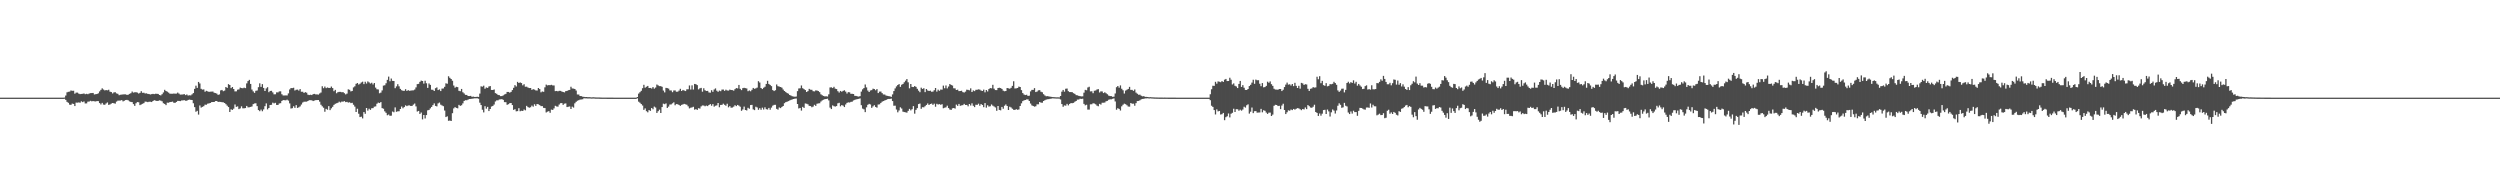 <?xml version="1.0" encoding="UTF-8"?>
<svg xmlns="http://www.w3.org/2000/svg" width="1920" height="150">
  <path d="M0 75.000h1v1.000H0zM1 75.000h1v1.000H1zM2 75.000h1v1.000H2zM3 75.000h1v1.000H3zM4 75.000h1v1.000H4zM5 75.000h1v1.000H5zM6 75.000h1v1.000H6zM7 75.000h1v1.000H7zM8 75.000h1v1.000H8zM9 75.000h1v1.000H9zM10 75.000h1v1.000H10zM11 75.000h1v1.000H11zM12 75.000h1v1.000H12zM13 75.000h1v1.000H13zM14 75.000h1v1.000H14zM15 75.000h1v1.000H15zM16 75.000h1v1.000H16zM17 75.000h1v1.000H17zM18 75.000h1v1.000H18zM19 75.000h1v1.000H19zM20 75.000h1v1.000H20zM21 75.000h1v1.000H21zM22 75.000h1v1.000H22zM23 75.000h1v1.000H23zM24 75.000h1v1.000H24zM25 75.000h1v1.000H25zM26 75.000h1v1.000H26zM27 75.000h1v1.000H27zM28 75.000h1v1.000H28zM29 75.000h1v1.000H29zM30 75.000h1v1.000H30zM31 75.000h1v1.000H31zM32 75.000h1v1.000H32zM33 75.000h1v1.000H33zM34 75.000h1v1.000H34zM35 75.000h1v1.000H35zM36 75.000h1v1.000H36zM37 75.000h1v1.000H37zM38 75.000h1v1.000H38zM39 75.000h1v1.000H39zM40 75.000h1v1.000H40zM41 75.000h1v1.000H41zM42 75.000h1v1.000H42zM43 75.000h1v1.000H43zM44 75.000h1v1.000H44zM45 75.000h1v1.000H45zM46 75.000h1v1.000H46zM47 75.000h1v1.000H47zM48 75.000h1v1.000H48zM49 74.897h1v1.000H49zM50 73.344h1v3.366H50zM51 70.912h1v7.328H51zM52 70.515h1v8.417H52zM53 70.330h1v10.039H53zM54 69.464h1v11.064H54zM55 69.717h1v9.864H55zM56 69.708h1v10.108H56zM57 71.945h1v9.494H57zM58 71.123h1v7.680H58zM59 71.107h1v7.766H59zM60 71.870h1v6.789H60zM61 72.274h1v6.645H61zM62 72.122h1v5.682H62zM63 72.051h1v6.390H63zM64 71.793h1v6.155H64zM65 72.325h1v7.119H65zM66 72.045h1v7.345H66zM67 72.326h1v5.748H67zM68 71.828h1v6.161H68zM69 71.535h1v5.883H69zM70 71.467h1v6.361H70zM71 71.382h1v6.252H71zM72 72.542h1v5.256H72zM73 72.361h1v5.559H73zM74 72.187h1v5.426H74zM75 71.687h1v5.990H75zM76 70.205h1v8.961H76zM77 69.024h1v11.182H77zM78 67.818h1v11.204H78zM79 68.755h1v11.556H79zM80 69.421h1v11.045H80zM81 69.148h1v10.327H81zM82 69.360h1v9.320H82zM83 68.939h1v11.577H83zM84 70.420h1v9.830H84zM85 70.697h1v8.847H85zM86 71.756h1v7.336H86zM87 70.968h1v8.347H87zM88 70.792h1v8.802H88zM89 71.707h1v6.322H89zM90 72.034h1v5.302H90zM91 73.126h1v4.149H91zM92 72.747h1v4.463H92zM93 72.637h1v4.194H93zM94 72.514h1v5.376H94zM95 72.444h1v4.912H95zM96 72.447h1v4.393H96zM97 72.886h1v3.800H97zM98 72.713h1v4.324H98zM99 72.091h1v5.806H99zM100 71.553h1v6.726H100zM101 70.316h1v8.121H101zM102 71.098h1v8.895H102zM103 70.874h1v10.426H103zM104 70.806h1v8.526H104zM105 71.097h1v7.268H105zM106 71.830h1v6.733H106zM107 71.318h1v9.441H107zM108 70.045h1v10.179H108zM109 71.288h1v8.406H109zM110 71.211h1v8.008H110zM111 71.764h1v6.264H111zM112 71.657h1v6.484H112zM113 72.078h1v6.341H113zM114 72.232h1v5.909H114zM115 72.525h1v5.584H115zM116 72.300h1v6.107H116zM117 72.091h1v5.494H117zM118 72.308h1v4.634H118zM119 71.995h1v5.265H119zM120 72.026h1v5.546H120zM121 72.125h1v5.329H121zM122 72.946h1v4.135H122zM123 73.263h1v4.038H123zM124 72.336h1v5.475H124zM125 71.001h1v8.287H125zM126 68.955h1v10.885H126zM127 69.872h1v10.888H127zM128 70.422h1v8.406H128zM129 71.126h1v7.753H129zM130 71.942h1v6.444H130zM131 71.992h1v6.293H131zM132 72.001h1v6.012H132zM133 71.837h1v7.059H133zM134 71.933h1v7.082H134zM135 71.897h1v6.372H135zM136 71.115h1v6.345H136zM137 71.874h1v5.629H137zM138 72.665h1v5.000H138zM139 72.604h1v4.536H139zM140 72.539h1v4.546H140zM141 72.265h1v4.613H141zM142 73.075h1v4.284H142zM143 72.542h1v4.797H143zM144 73.396h1v3.337H144zM145 73.186h1v3.295H145zM146 73.243h1v3.471H146zM147 72.435h1v4.358H147zM148 71.476h1v7.819H148zM149 68.226h1v14.059H149zM150 65.770h1v20.017H150zM151 67.475h1v17.610H151zM152 62.901h1v25.135H152zM153 64.082h1v16.910H153zM154 68.212h1v14.425H154zM155 68.818h1v13.248H155zM156 68.671h1v12.876H156zM157 70.446h1v9.925H157zM158 69.712h1v10.700H158zM159 70.157h1v9.469H159zM160 70.567h1v8.851H160zM161 70.424h1v8.658H161zM162 70.363h1v8.085H162zM163 70.289h1v8.042H163zM164 71.219h1v7.103H164zM165 71.487h1v6.142H165zM166 71.885h1v5.705H166zM167 72.846h1v5.434H167zM168 72.497h1v5.695H168zM169 69.413h1v8.889H169zM170 69.092h1v9.392H170zM171 70.024h1v8.556H171zM172 69.585h1v9.496H172zM173 66.839h1v13.162H173zM174 67.493h1v13.660H174zM175 64.632h1v17.575H175zM176 65.283h1v20.718H176zM177 67.696h1v16.271H177zM178 66.837h1v17.588H178zM179 68.349h1v15.091H179zM180 70.218h1v10.031H180zM181 70.158h1v11.933H181zM182 68.850h1v12.841H182zM183 68.660h1v15.164H183zM184 67.302h1v15.936H184zM185 67.629h1v14.009H185zM186 67.798h1v15.413H186zM187 67.351h1v15.850H187zM188 67.706h1v15.312H188zM189 64.070h1v17.303H189zM190 62.259h1v20.227H190zM191 61.354h1v21.016H191zM192 64.484h1v17.638H192zM193 68.747h1v13.022H193zM194 70.216h1v9.756H194zM195 71.305h1v8.143H195zM196 69.723h1v9.583H196zM197 69.459h1v12.052H197zM198 66.968h1v17.566H198zM199 64.012h1v21.377H199zM200 66.704h1v17.463H200zM201 64.631h1v20.833H201zM202 67.510h1v16.521H202zM203 69.883h1v11.684H203zM204 67.885h1v11.509H204zM205 66.955h1v17.055H205zM206 70.795h1v12.148H206zM207 69.837h1v10.799H207zM208 69.736h1v10.742H208zM209 70.969h1v7.887H209zM210 72.456h1v6.945H210zM211 72.414h1v6.522H211zM212 70.909h1v9.691H212zM213 70.958h1v9.631H213zM214 70.215h1v9.267H214zM215 70.135h1v9.127H215zM216 72.380h1v5.112H216zM217 73.322h1v3.547H217zM218 73.293h1v3.676H218zM219 73.258h1v3.801H219zM220 73.329h1v3.212H220zM221 71.753h1v5.507H221zM222 68.692h1v10.714H222zM223 67.618h1v15.726H223zM224 67.663h1v15.430H224zM225 67.387h1v14.237H225zM226 69.464h1v13.392H226zM227 68.910h1v11.851H227zM228 68.793h1v14.100H228zM229 69.581h1v12.874H229zM230 68.378h1v13.315H230zM231 70.457h1v9.809H231zM232 70.449h1v8.288H232zM233 71.386h1v6.733H233zM234 70.763h1v7.316H234zM235 71.186h1v6.917H235zM236 72.721h1v4.853H236zM237 73.027h1v3.937H237zM238 72.756h1v4.181H238zM239 73.002h1v4.067H239zM240 72.295h1v5.310H240zM241 72.069h1v5.116H241zM242 72.503h1v4.398H242zM243 72.496h1v4.374H243zM244 72.654h1v4.134H244zM245 71.784h1v6.317H245zM246 71.061h1v9.390H246zM247 66.269h1v15.397H247zM248 67.741h1v15.016H248zM249 66.458h1v19.333H249zM250 67.697h1v15.933H250zM251 67.181h1v17.075H251zM252 67.536h1v13.988H252zM253 67.553h1v17.015H253zM254 66.432h1v16.775H254zM255 67.652h1v14.361H255zM256 70.036h1v10.479H256zM257 69.034h1v10.694H257zM258 71.623h1v7.681H258zM259 70.814h1v8.123H259zM260 70.576h1v7.513H260zM261 70.561h1v8.139H261zM262 70.843h1v7.194H262zM263 70.753h1v7.333H263zM264 71.599h1v6.082H264zM265 72.500h1v5.961H265zM266 71.897h1v6.334H266zM267 68.609h1v10.198H267zM268 68.970h1v9.555H268zM269 70.197h1v9.031H269zM270 69.848h1v9.094H270zM271 67.105h1v13.331H271zM272 66.301h1v15.553H272zM273 64.337h1v21.666H273zM274 63.727h1v19.784H274zM275 64.942h1v22.409H275zM276 64.299h1v25.592H276zM277 63.328h1v26.262H277zM278 62.739h1v28.204H278zM279 64.622h1v21.469H279zM280 62.767h1v24.633H280zM281 64.128h1v18.807H281zM282 62.507h1v22.439H282zM283 63.296h1v20.220H283zM284 64.175h1v20.194H284zM285 63.527h1v19.637H285zM286 64.889h1v18.155H286zM287 63.729h1v18.209H287zM288 67.295h1v14.443H288zM289 68.551h1v11.136H289zM290 68.687h1v10.100H290zM291 71.641h1v7.522H291zM292 71.116h1v7.286H292zM293 69.404h1v13.618H293zM294 65.755h1v17.739H294zM295 65.509h1v20.012H295zM296 63.937h1v22.704H296zM297 61.355h1v27.193H297zM298 58.847h1v29.094H298zM299 62.411h1v26.510H299zM300 60.324h1v28.531H300zM301 62.086h1v23.571H301zM302 62.192h1v24.037H302zM303 67.738h1v14.725H303zM304 66.351h1v19.507H304zM305 64.656h1v20.860H305zM306 66.308h1v19.134H306zM307 68.225h1v15.472H307zM308 69.268h1v12.572H308zM309 69.754h1v13.398H309zM310 69.737h1v12.495H310zM311 68.492h1v12.388H311zM312 69.851h1v11.660H312zM313 69.218h1v11.767H313zM314 69.747h1v11.202H314zM315 69.589h1v11.843H315zM316 69.426h1v11.893H316zM317 69.352h1v10.981H317zM318 68.752h1v10.777H318zM319 67.111h1v14.579H319zM320 64.612h1v21.051H320zM321 64.414h1v20.759H321zM322 62.888h1v24.623H322zM323 61.924h1v24.523H323zM324 62.191h1v29.516H324zM325 64.220h1v24.116H325zM326 62.022h1v28.972H326zM327 63.950h1v24.431H327zM328 67.466h1v17.256H328zM329 64.097h1v20.355H329zM330 65.185h1v18.079H330zM331 68.875h1v13.261H331zM332 68.980h1v11.764H332zM333 69.908h1v9.504H333zM334 67.758h1v13.589H334zM335 67.110h1v14.600H335zM336 69.147h1v10.272H336zM337 68.652h1v10.091H337zM338 69.957h1v10.434H338zM339 68.041h1v12.969H339zM340 67.925h1v13.624H340zM341 66.646h1v18.251H341zM342 64.024h1v25.859H342zM343 64.294h1v25.065H343zM344 58.562h1v34.234H344zM345 59.735h1v32.819H345zM346 60.692h1v32.252H346zM347 61.987h1v24.963H347zM348 65.704h1v17.541H348zM349 67.325h1v14.965H349zM350 66.675h1v16.226H350zM351 66.942h1v16.244H351zM352 69.723h1v10.832H352zM353 70.019h1v11.308H353zM354 68.283h1v12.536H354zM355 70.856h1v8.579H355zM356 71.806h1v5.728H356zM357 72.855h1v4.095H357zM358 72.920h1v4.104H358zM359 73.714h1v2.777H359zM360 73.800h1v2.254H360zM361 73.639h1v2.346H361zM362 74.318h1v1.489H362zM363 74.190h1v1.510H363zM364 74.463h1v1.042H364zM365 74.466h1v1.045H365zM366 74.315h1v1.140H366zM367 74.441h1v1.403H367zM368 71.879h1v6.994H368zM369 66.296h1v14.382H369zM370 66.572h1v17.722H370zM371 65.798h1v20.501H371zM372 68.145h1v13.401H372zM373 67.155h1v16.291H373zM374 67.553h1v14.506H374zM375 66.396h1v18.910H375zM376 66.099h1v17.613H376zM377 69.079h1v12.763H377zM378 69.143h1v12.193H378zM379 68.698h1v11.558H379zM380 71.503h1v6.446H380zM381 72.040h1v5.029H381zM382 72.884h1v4.153H382zM383 73.125h1v3.263H383zM384 73.852h1v2.426H384zM385 73.759h1v2.392H385zM386 73.256h1v3.428H386zM387 72.566h1v5.848H387zM388 72.089h1v6.403H388zM389 70.619h1v9.864H389zM390 70.599h1v9.416H390zM391 71.167h1v8.081H391zM392 70.550h1v8.549H392zM393 69.163h1v11.515H393zM394 67.449h1v16.926H394zM395 65.372h1v18.496H395zM396 66.382h1v19.109H396zM397 62.889h1v22.478H397zM398 63.729h1v19.343H398zM399 63.293h1v22.172H399zM400 63.777h1v21.276H400zM401 65.513h1v19.730H401zM402 64.660h1v19.486H402zM403 66.631h1v18.127H403zM404 66.585h1v14.721H404zM405 67.245h1v15.044H405zM406 67.651h1v15.097H406zM407 67.571h1v14.828H407zM408 69.004h1v12.079H408zM409 68.432h1v13.470H409zM410 68.839h1v11.222H410zM411 69.436h1v11.877H411zM412 69.549h1v10.303H412zM413 67.573h1v12.557H413zM414 68.383h1v12.358H414zM415 70.889h1v10.616H415zM416 70.261h1v11.228H416zM417 70.511h1v12.328H417zM418 67.050h1v15.923H418zM419 64.962h1v21.414H419zM420 65.605h1v20.153H420zM421 65.323h1v20.044H421zM422 65.446h1v21.163H422zM423 65.111h1v19.053H423zM424 65.598h1v18.819H424zM425 65.632h1v17.627H425zM426 70.012h1v11.219H426zM427 69.857h1v11.903H427zM428 70.132h1v11.811H428zM429 69.759h1v10.546H429zM430 69.774h1v9.503H430zM431 70.279h1v8.865H431zM432 70.680h1v9.857H432zM433 70.951h1v8.689H433zM434 69.970h1v9.456H434zM435 69.833h1v12.372H435zM436 69.298h1v12.663H436zM437 69.089h1v12.694H437zM438 66.593h1v17.094H438zM439 67.941h1v13.963H439zM440 68.038h1v14.584H440zM441 68.373h1v11.000H441zM442 69.542h1v8.641H442zM443 72.532h1v4.825H443zM444 72.581h1v4.383H444zM445 73.729h1v2.754H445zM446 73.832h1v2.562H446zM447 74.217h1v2.019H447zM448 74.393h1v1.094H448zM449 74.561h1v1.000H449zM450 74.508h1v1.058H450zM451 74.674h1v1.000H451zM452 74.600h1v1.000H452zM453 74.687h1v1.000H453zM454 74.779h1v1.000H454zM455 74.674h1v1.000H455zM456 74.747h1v1.000H456zM457 74.820h1v1.000H457zM458 74.844h1v1.000H458zM459 74.845h1v1.000H459zM460 74.877h1v1.000H460zM461 74.923h1v1.000H461zM462 74.935h1v1.000H462zM463 74.946h1v1.000H463zM464 74.955h1v1.000H464zM465 74.955h1v1.000H465zM466 74.969h1v1.000H466zM467 74.972h1v1.000H467zM468 74.977h1v1.000H468zM469 74.982h1v1.000H469zM470 74.983h1v1.000H470zM471 74.985h1v1.000H471zM472 74.987h1v1.000H472zM473 74.987h1v1.000H473zM474 74.989h1v1.000H474zM475 74.993h1v1.000H475zM476 74.995h1v1.000H476zM477 74.995h1v1.000H477zM478 74.994h1v1.000H478zM479 74.994h1v1.000H479zM480 74.997h1v1.000H480zM481 74.997h1v1.000H481zM482 74.998h1v1.000H482zM483 74.998h1v1.000H483zM484 74.998h1v1.000H484zM485 74.999h1v1.000H485zM486 74.998h1v1.000H486zM487 74.999h1v1.000H487zM488 74.999h1v1.000H488zM489 74.496h1v1.011H489zM490 71.894h1v6.165H490zM491 70.796h1v8.095H491zM492 69.711h1v10.225H492zM493 67.728h1v13.331H493zM494 65.139h1v19.228H494zM495 67.346h1v15.928H495zM496 66.611h1v18.778H496zM497 65.983h1v20.287H497zM498 67.602h1v16.935H498zM499 67.535h1v17.606H499zM500 67.977h1v14.951H500zM501 66.875h1v17.029H501zM502 68.083h1v13.805H502zM503 67.249h1v15.321H503zM504 64.945h1v21.765H504zM505 65.596h1v19.801H505zM506 66.138h1v18.104H506zM507 66.135h1v20.633H507zM508 66.660h1v15.563H508zM509 69.521h1v10.094H509zM510 70.972h1v9.048H510zM511 67.494h1v11.908H511zM512 67.684h1v15.222H512zM513 68.053h1v13.837H513zM514 69.432h1v10.841H514zM515 69.478h1v10.676H515zM516 70.830h1v8.504H516zM517 69.489h1v9.089H517zM518 69.434h1v11.424H518zM519 70.446h1v9.495H519zM520 70.419h1v9.648H520zM521 69.599h1v10.991H521zM522 68.184h1v13.112H522zM523 69.901h1v10.629H523zM524 69.046h1v11.108H524zM525 69.545h1v10.234H525zM526 69.932h1v10.189H526zM527 68.583h1v11.858H527zM528 68.570h1v13.115H528zM529 65.648h1v17.614H529zM530 68.754h1v13.972H530zM531 65.549h1v16.928H531zM532 68.753h1v13.276H532zM533 64.440h1v19.771H533zM534 64.672h1v19.156H534zM535 65.370h1v19.079H535zM536 68.635h1v14.441H536zM537 67.849h1v15.536H537zM538 67.492h1v14.213H538zM539 70.387h1v10.588H539zM540 67.793h1v13.230H540zM541 69.322h1v12.274H541zM542 69.892h1v11.201H542zM543 69.807h1v11.723H543zM544 70.990h1v9.675H544zM545 71.170h1v8.736H545zM546 69.272h1v11.920H546zM547 70.520h1v9.462H547zM548 68.705h1v13.201H548zM549 67.914h1v13.313H549zM550 69.615h1v11.322H550zM551 70.492h1v8.616H551zM552 69.605h1v12.761H552zM553 70.036h1v10.551H553zM554 68.828h1v11.731H554zM555 68.747h1v10.890H555zM556 69.790h1v10.711H556zM557 68.870h1v12.358H557zM558 69.492h1v10.181H558zM559 69.605h1v12.804H559zM560 68.825h1v12.673H560zM561 69.096h1v13.654H561zM562 69.207h1v13.390H562zM563 69.641h1v12.288H563zM564 68.436h1v12.379H564zM565 67.628h1v13.861H565zM566 67.897h1v12.686H566zM567 65.227h1v15.911H567zM568 68.203h1v13.785H568zM569 69.204h1v15.884H569zM570 67.685h1v16.389H570zM571 67.420h1v14.430H571zM572 67.677h1v16.787H572zM573 67.947h1v16.894H573zM574 70.043h1v12.725H574zM575 69.486h1v14.031H575zM576 70.086h1v10.621H576zM577 68.966h1v11.555H577zM578 67.550h1v16.474H578zM579 68.205h1v16.355H579zM580 67.861h1v14.094H580zM581 67.296h1v15.243H581zM582 62.375h1v21.953H582zM583 63.372h1v19.711H583zM584 67.608h1v16.702H584zM585 68.404h1v14.274H585zM586 67.401h1v16.735H586zM587 66.603h1v15.823H587zM588 64.443h1v19.433H588zM589 62.059h1v22.087H589zM590 64.441h1v18.427H590zM591 65.230h1v19.042H591zM592 66.160h1v16.467H592zM593 69.194h1v11.933H593zM594 69.920h1v10.642H594zM595 69.257h1v11.254H595zM596 64.855h1v18.742H596zM597 66.199h1v18.033H597zM598 66.497h1v16.017H598zM599 66.804h1v16.237H599zM600 67.323h1v14.778H600zM601 68.745h1v12.650H601zM602 69.869h1v9.404H602zM603 70.712h1v7.729H603zM604 71.479h1v6.678H604zM605 71.946h1v5.719H605zM606 72.963h1v4.202H606zM607 73.442h1v3.268H607zM608 73.917h1v2.404H608zM609 74.136h1v1.889H609zM610 74.291h1v1.462H610zM611 74.145h1v1.523H611zM612 69.974h1v9.906H612zM613 67.931h1v15.362H613zM614 67.810h1v15.061H614zM615 65.648h1v19.285H615zM616 67.728h1v14.328H616zM617 68.461h1v14.414H617zM618 69.185h1v10.255H618zM619 70.650h1v9.023H619zM620 70.004h1v10.143H620zM621 68.246h1v13.042H621zM622 68.880h1v12.585H622zM623 68.991h1v13.366H623zM624 70.019h1v11.851H624zM625 70.169h1v10.309H625zM626 69.432h1v11.853H626zM627 69.516h1v10.147H627zM628 69.959h1v9.456H628zM629 70.783h1v8.509H629zM630 72.448h1v5.516H630zM631 73.173h1v3.941H631zM632 73.658h1v2.923H632zM633 74.053h1v2.073H633zM634 73.922h1v2.104H634zM635 74.163h1v1.618H635zM636 72.441h1v4.672H636zM637 67.160h1v15.489H637zM638 67.055h1v16.732H638zM639 67.612h1v13.319H639zM640 66.658h1v14.929H640zM641 68.101h1v13.747H641zM642 68.395h1v13.043H642zM643 70.020h1v9.350H643zM644 71.054h1v7.903H644zM645 69.825h1v11.818H645zM646 70.429h1v10.283H646zM647 69.807h1v11.353H647zM648 69.349h1v12.890H648zM649 70.325h1v9.911H649zM650 71.808h1v7.180H650zM651 70.780h1v7.788H651zM652 70.895h1v7.861H652zM653 72.021h1v6.197H653zM654 72.034h1v6.029H654zM655 72.183h1v4.986H655zM656 73.583h1v3.118H656zM657 73.657h1v2.680H657zM658 73.987h1v2.140H658zM659 74.192h1v1.759H659zM660 73.827h1v1.743H660zM661 70.340h1v10.434H661zM662 68.618h1v14.780H662zM663 67.622h1v16.363H663zM664 64.886h1v21.217H664zM665 67.131h1v15.278H665zM666 69.539h1v10.931H666zM667 70.643h1v9.144H667zM668 69.469h1v10.755H668zM669 69.209h1v13.612H669zM670 68.089h1v13.615H670zM671 68.428h1v12.363H671zM672 69.342h1v12.783H672zM673 68.390h1v14.275H673zM674 71.469h1v8.834H674zM675 70.358h1v9.789H675zM676 70.275h1v8.780H676zM677 71.529h1v6.566H677zM678 72.547h1v5.076H678zM679 72.625h1v4.520H679zM680 73.355h1v3.427H680zM681 73.631h1v2.540H681zM682 73.822h1v2.144H682zM683 73.969h1v1.991H683zM684 74.377h1v1.328H684zM685 72.482h1v5.123H685zM686 69.940h1v11.242H686zM687 67.886h1v13.259H687zM688 66.372h1v17.744H688zM689 65.299h1v20.966H689zM690 64.560h1v20.275H690zM691 66.730h1v15.694H691zM692 65.097h1v18.237H692zM693 64.485h1v21.278H693zM694 63.177h1v22.901H694zM695 61.939h1v24.316H695zM696 60.711h1v25.837H696zM697 63.243h1v21.913H697zM698 67.831h1v15.787H698zM699 64.491h1v20.304H699zM700 66.723h1v17.149H700zM701 66.851h1v14.681H701zM702 66.102h1v21.202H702zM703 66.726h1v17.627H703zM704 68.192h1v14.872H704zM705 69.630h1v10.314H705zM706 70.796h1v8.735H706zM707 67.329h1v16.237H707zM708 68.318h1v14.026H708zM709 67.732h1v14.681H709zM710 70.746h1v10.815H710zM711 68.370h1v12.214H711zM712 69.492h1v9.992H712zM713 69.887h1v10.768H713zM714 69.625h1v10.229H714zM715 70.447h1v9.094H715zM716 70.337h1v10.205H716zM717 69.258h1v10.350H717zM718 67.600h1v14.385H718zM719 70.339h1v9.361H719zM720 68.842h1v11.454H720zM721 69.749h1v10.231H721zM722 68.772h1v11.705H722zM723 68.875h1v11.154H723zM724 65.730h1v17.431H724zM725 67.792h1v14.971H725zM726 65.654h1v16.759H726zM727 67.889h1v13.244H727zM728 66.483h1v16.501H728zM729 64.487h1v19.610H729zM730 65.223h1v19.215H730zM731 65.684h1v17.525H731zM732 67.793h1v15.169H732zM733 67.893h1v15.492H733zM734 69.140h1v11.168H734zM735 68.868h1v12.427H735zM736 70.010h1v9.786H736zM737 69.897h1v11.379H737zM738 69.693h1v11.265H738zM739 70.734h1v10.026H739zM740 71.056h1v8.730H740zM741 70.352h1v10.302H741zM742 68.869h1v11.742H742zM743 69.013h1v12.627H743zM744 69.370h1v10.526H744zM745 67.826h1v13.221H745zM746 70.665h1v8.705H746zM747 69.404h1v11.855H747zM748 69.992h1v12.305H748zM749 68.959h1v11.480H749zM750 68.916h1v11.626H750zM751 68.623h1v10.979H751zM752 68.813h1v12.366H752zM753 69.510h1v10.402H753zM754 69.909h1v10.720H754zM755 68.816h1v13.498H755zM756 70.888h1v8.293H756zM757 69.126h1v13.563H757zM758 70.230h1v10.610H758zM759 68.413h1v13.463H759zM760 67.644h1v13.949H760zM761 67.824h1v12.389H761zM762 65.130h1v16.038H762zM763 68.122h1v13.689H763zM764 69.192h1v13.328H764zM765 69.245h1v15.837H765zM766 67.598h1v13.798H766zM767 67.388h1v17.020H767zM768 67.636h1v17.099H768zM769 68.312h1v13.820H769zM770 69.632h1v13.852H770zM771 70.094h1v11.123H771zM772 69.870h1v10.376H772zM773 67.561h1v13.847H773zM774 67.851h1v16.616H774zM775 68.170h1v13.791H775zM776 67.408h1v15.135H776zM777 65.953h1v17.567H777zM778 62.430h1v21.900H778zM779 67.944h1v16.491H779zM780 67.839h1v16.027H780zM781 67.572h1v16.747H781zM782 66.531h1v17.535H782zM783 66.805h1v14.628H783zM784 69.236h1v10.148H784zM785 71.496h1v6.174H785zM786 72.585h1v4.457H786zM787 73.005h1v3.811H787zM788 72.732h1v3.617H788zM789 73.679h1v2.656H789zM790 73.486h1v4.092H790zM791 70.178h1v9.317H791zM792 69.000h1v11.961H792zM793 69.023h1v12.394H793zM794 67.704h1v14.209H794zM795 70.710h1v10.912H795zM796 70.309h1v9.808H796zM797 69.377h1v10.743H797zM798 69.225h1v9.132H798zM799 70.428h1v8.406H799zM800 70.836h1v8.065H800zM801 72.323h1v5.257H801zM802 73.307h1v3.655H802zM803 73.928h1v2.584H803zM804 73.814h1v2.401H804zM805 74.025h1v2.096H805zM806 74.261h1v1.601H806zM807 74.381h1v1.342H807zM808 74.532h1v1.003H808zM809 74.618h1v1.000H809zM810 74.684h1v1.000H810zM811 74.727h1v1.000H811zM812 74.708h1v1.000H812zM813 74.799h1v1.000H813zM814 73.727h1v2.664H814zM815 70.390h1v9.521H815zM816 69.073h1v12.948H816zM817 70.400h1v10.547H817zM818 68.154h1v13.007H818zM819 67.976h1v11.769H819zM820 70.046h1v10.891H820zM821 70.731h1v9.086H821zM822 70.716h1v8.446H822zM823 70.830h1v8.402H823zM824 71.596h1v7.411H824zM825 72.078h1v6.047H825zM826 73.052h1v4.525H826zM827 73.225h1v3.286H827zM828 73.614h1v2.832H828zM829 73.854h1v1.992H829zM830 74.047h1v1.947H830zM831 73.961h1v1.877H831zM832 71.185h1v8.588H832zM833 68.997h1v11.887H833zM834 69.347h1v11.078H834zM835 67.150h1v17.008H835zM836 66.602h1v17.564H836zM837 70.206h1v9.941H837zM838 70.111h1v9.971H838zM839 71.587h1v7.700H839zM840 69.664h1v9.871H840zM841 69.492h1v10.620H841zM842 68.732h1v12.396H842zM843 68.461h1v13.136H843zM844 71.000h1v8.774H844zM845 70.164h1v10.152H845zM846 70.226h1v8.685H846zM847 71.454h1v7.437H847zM848 70.848h1v7.902H848zM849 71.629h1v6.152H849zM850 72.414h1v5.052H850zM851 73.416h1v3.171H851zM852 73.801h1v2.489H852zM853 73.834h1v2.447H853zM854 74.355h1v1.529H854zM855 74.265h1v1.284H855zM856 71.775h1v6.164H856zM857 66.954h1v17.298H857zM858 66.055h1v17.028H858zM859 67.341h1v16.339H859zM860 65.598h1v19.307H860zM861 68.136h1v13.528H861zM862 69.328h1v11.101H862zM863 71.807h1v7.802H863zM864 69.586h1v10.463H864zM865 68.939h1v11.894H865zM866 68.306h1v13.493H866zM867 66.726h1v15.216H867zM868 69.037h1v10.069H868zM869 69.043h1v10.603H869zM870 69.805h1v9.834H870zM871 68.685h1v12.538H871zM872 71.141h1v8.069H872zM873 71.983h1v5.621H873zM874 72.777h1v4.720H874zM875 72.683h1v4.304H875zM876 73.510h1v2.760H876zM877 73.981h1v1.988H877zM878 73.818h1v2.078H878zM879 74.398h1v1.176H879zM880 74.416h1v1.180H880zM881 74.478h1v1.005H881zM882 74.678h1v1.000H882zM883 74.592h1v1.000H883zM884 74.675h1v1.000H884zM885 74.751h1v1.000H885zM886 74.805h1v1.000H886zM887 74.846h1v1.000H887zM888 74.869h1v1.000H888zM889 74.903h1v1.000H889zM890 74.924h1v1.000H890zM891 74.925h1v1.000H891zM892 74.927h1v1.000H892zM893 74.948h1v1.000H893zM894 74.927h1v1.000H894zM895 74.933h1v1.000H895zM896 74.947h1v1.000H896zM897 74.961h1v1.000H897zM898 74.973h1v1.000H898zM899 74.969h1v1.000H899zM900 74.983h1v1.000H900zM901 74.981h1v1.000H901zM902 74.982h1v1.000H902zM903 74.990h1v1.000H903zM904 74.989h1v1.000H904zM905 74.993h1v1.000H905zM906 74.994h1v1.000H906zM907 74.994h1v1.000H907zM908 74.996h1v1.000H908zM909 74.996h1v1.000H909zM910 74.995h1v1.000H910zM911 74.997h1v1.000H911zM912 74.997h1v1.000H912zM913 74.998h1v1.000H913zM914 74.998h1v1.000H914zM915 74.998h1v1.000H915zM916 74.998h1v1.000H916zM917 74.998h1v1.000H917zM918 74.999h1v1.000H918zM919 74.999h1v1.000H919zM920 74.999h1v1.000H920zM921 75.000h1v1.000H921zM922 75.000h1v1.000H922zM923 75.000h1v1.000H923zM924 75.000h1v1.000H924zM925 75.000h1v1.000H925zM926 75.000h1v1.000H926zM927 75.000h1v1.000H927zM928 75.000h1v1.000H928zM929 72.418h1v4.542H929zM930 68.555h1v12.632H930zM931 65.868h1v16.235H931zM932 65.940h1v18.606H932zM933 62.833h1v25.061H933zM934 64.276h1v19.725H934zM935 62.499h1v23.063H935zM936 62.755h1v22.441H936zM937 63.152h1v24.835H937zM938 62.260h1v25.463H938zM939 62.906h1v23.816H939zM940 61.180h1v31.151H940zM941 60.612h1v29.375H941zM942 62.256h1v27.028H942zM943 62.229h1v24.903H943zM944 59.682h1v30.467H944zM945 61.218h1v26.111H945zM946 64.888h1v21.729H946zM947 64.040h1v19.464H947zM948 65.876h1v20.127H948zM949 66.396h1v17.488H949zM950 67.632h1v16.292H950zM951 64.485h1v20.546H951zM952 62.136h1v22.092H952zM953 66.777h1v18.193H953zM954 65.374h1v18.731H954zM955 67.371h1v14.589H955zM956 69.051h1v13.608H956zM957 69.120h1v11.705H957zM958 68.350h1v11.753H958zM959 66.107h1v21.150H959zM960 65.113h1v20.687H960zM961 63.455h1v19.139H961zM962 61.238h1v25.667H962zM963 64.337h1v21.089H963zM964 61.146h1v24.131H964zM965 61.657h1v24.888H965zM966 61.583h1v24.848H966zM967 64.309h1v22.077H967zM968 66.186h1v17.432H968zM969 63.803h1v22.449H969zM970 67.075h1v17.602H970zM971 66.871h1v18.230H971zM972 65.942h1v20.537H972zM973 62.740h1v24.768H973zM974 63.550h1v22.998H974zM975 62.532h1v23.948H975zM976 64.643h1v24.439H976zM977 65.960h1v22.029H977zM978 68.129h1v13.117H978zM979 68.772h1v11.694H979zM980 68.831h1v11.794H980zM981 68.933h1v12.512H981zM982 68.354h1v12.914H982zM983 68.337h1v15.483H983zM984 69.917h1v11.110H984zM985 68.923h1v10.727H985zM986 66.873h1v17.624H986zM987 64.961h1v22.620H987zM988 63.453h1v22.789H988zM989 64.985h1v19.730H989zM990 64.734h1v20.324H990zM991 65.685h1v18.432H991zM992 64.494h1v20.099H992zM993 66.134h1v17.533H993zM994 63.579h1v20.659H994zM995 65.963h1v17.619H995zM996 67.592h1v15.432H996zM997 65.884h1v17.370H997zM998 68.084h1v15.850H998zM999 63.628h1v21.019H999zM1000 64.038h1v19.665H1000zM1001 65.219h1v18.845H1001zM1002 64.653h1v17.905H1002zM1003 64.869h1v18.957H1003zM1004 68.215h1v12.476H1004zM1005 69.846h1v11.730H1005zM1006 68.187h1v14.400H1006zM1007 67.877h1v14.925H1007zM1008 66.937h1v15.019H1008zM1009 67.301h1v13.123H1009zM1010 67.120h1v18.880H1010zM1011 58.930h1v27.797H1011zM1012 60.852h1v28.161H1012zM1013 58.521h1v28.642H1013zM1014 63.875h1v24.937H1014zM1015 62.106h1v25.169H1015zM1016 65.400h1v19.112H1016zM1017 65.914h1v18.388H1017zM1018 63.856h1v23.674H1018zM1019 66.303h1v17.841H1019zM1020 65.921h1v19.617H1020zM1021 64.630h1v24.887H1021zM1022 64.728h1v21.526H1022zM1023 64.377h1v19.701H1023zM1024 62.846h1v22.097H1024zM1025 63.773h1v23.407H1025zM1026 65.118h1v19.701H1026zM1027 69.425h1v11.757H1027zM1028 70.565h1v8.804H1028zM1029 69.559h1v10.921H1029zM1030 68.170h1v14.600H1030zM1031 68.035h1v14.383H1031zM1032 70.946h1v8.060H1032zM1033 69.006h1v12.182H1033zM1034 63.766h1v17.977H1034zM1035 62.759h1v23.659H1035zM1036 64.092h1v23.494H1036zM1037 63.065h1v22.534H1037zM1038 63.714h1v23.545H1038zM1039 61.709h1v23.347H1039zM1040 64.129h1v21.984H1040zM1041 62.827h1v23.217H1041zM1042 65.796h1v23.114H1042zM1043 64.437h1v20.704H1043zM1044 65.620h1v17.216H1044zM1045 66.600h1v16.352H1045zM1046 68.424h1v14.972H1046zM1047 68.203h1v15.804H1047zM1048 66.166h1v18.067H1048zM1049 65.511h1v17.062H1049zM1050 68.779h1v13.753H1050zM1051 68.435h1v14.371H1051zM1052 68.872h1v10.588H1052zM1053 65.461h1v17.143H1053zM1054 68.568h1v11.873H1054zM1055 68.629h1v12.974H1055zM1056 68.428h1v13.247H1056zM1057 63.812h1v24.741H1057zM1058 63.934h1v24.070H1058zM1059 62.850h1v24.468H1059zM1060 60.944h1v27.454H1060zM1061 61.985h1v26.311H1061zM1062 58.280h1v28.682H1062zM1063 60.627h1v30.162H1063zM1064 62.910h1v27.502H1064zM1065 64.707h1v20.322H1065zM1066 64.736h1v19.556H1066zM1067 63.587h1v23.743H1067zM1068 65.517h1v20.796H1068zM1069 63.889h1v23.686H1069zM1070 61.031h1v24.950H1070zM1071 61.312h1v25.357H1071zM1072 64.976h1v23.160H1072zM1073 61.826h1v26.827H1073zM1074 65.084h1v20.331H1074zM1075 63.853h1v22.104H1075zM1076 66.386h1v17.119H1076zM1077 64.761h1v18.358H1077zM1078 66.576h1v15.671H1078zM1079 68.377h1v12.661H1079zM1080 69.084h1v11.499H1080zM1081 66.898h1v15.463H1081zM1082 69.177h1v12.291H1082zM1083 65.501h1v16.572H1083zM1084 64.312h1v23.754H1084zM1085 62.346h1v27.702H1085zM1086 63.234h1v22.872H1086zM1087 58.818h1v30.356H1087zM1088 64.183h1v27.761H1088zM1089 65.300h1v18.771H1089zM1090 63.916h1v18.916H1090zM1091 65.790h1v17.834H1091zM1092 65.804h1v18.448H1092zM1093 67.233h1v18.614H1093zM1094 66.862h1v14.631H1094zM1095 67.112h1v14.614H1095zM1096 64.321h1v17.453H1096zM1097 63.853h1v20.114H1097zM1098 64.376h1v23.052H1098zM1099 66.687h1v19.138H1099zM1100 68.477h1v12.526H1100zM1101 68.531h1v12.212H1101zM1102 67.202h1v16.478H1102zM1103 68.117h1v14.942H1103zM1104 67.277h1v15.898H1104zM1105 66.555h1v15.610H1105zM1106 64.444h1v18.135H1106zM1107 61.584h1v23.522H1107zM1108 61.780h1v24.732H1108zM1109 58.431h1v29.829H1109zM1110 59.637h1v30.750H1110zM1111 61.654h1v25.301H1111zM1112 63.056h1v28.278H1112zM1113 65.888h1v16.818H1113zM1114 66.934h1v19.735H1114zM1115 67.395h1v15.913H1115zM1116 64.416h1v20.931H1116zM1117 64.592h1v22.152H1117zM1118 67.594h1v15.439H1118zM1119 68.515h1v12.701H1119zM1120 66.344h1v18.372H1120zM1121 67.793h1v15.287H1121zM1122 67.156h1v15.598H1122zM1123 69.750h1v10.288H1123zM1124 68.690h1v11.901H1124zM1125 66.453h1v17.326H1125zM1126 65.758h1v17.116H1126zM1127 66.623h1v16.623H1127zM1128 65.130h1v20.979H1128zM1129 62.753h1v26.581H1129zM1130 62.637h1v26.042H1130zM1131 63.694h1v22.240H1131zM1132 64.941h1v18.819H1132zM1133 63.260h1v23.085H1133zM1134 62.182h1v27.523H1134zM1135 61.072h1v30.879H1135zM1136 60.503h1v33.001H1136zM1137 59.878h1v32.902H1137zM1138 61.857h1v25.332H1138zM1139 59.401h1v29.534H1139zM1140 56.179h1v32.667H1140zM1141 63.632h1v24.257H1141zM1142 61.514h1v28.019H1142zM1143 64.285h1v22.886H1143zM1144 64.689h1v21.321H1144zM1145 62.389h1v25.410H1145zM1146 63.256h1v21.778H1146zM1147 61.644h1v25.008H1147zM1148 62.584h1v22.670H1148zM1149 66.392h1v17.164H1149zM1150 67.625h1v16.656H1150zM1151 66.200h1v18.003H1151zM1152 67.886h1v15.240H1152zM1153 66.488h1v17.974H1153zM1154 64.565h1v19.161H1154zM1155 62.076h1v25.606H1155zM1156 66.044h1v18.238H1156zM1157 59.628h1v27.872H1157zM1158 59.646h1v27.805H1158zM1159 62.215h1v26.750H1159zM1160 59.543h1v29.439H1160zM1161 60.568h1v28.656H1161zM1162 61.160h1v24.245H1162zM1163 64.712h1v20.618H1163zM1164 63.330h1v22.114H1164zM1165 62.814h1v22.462H1165zM1166 64.517h1v21.814H1166zM1167 66.584h1v19.013H1167zM1168 61.544h1v26.216H1168zM1169 65.825h1v21.005H1169zM1170 63.999h1v23.668H1170zM1171 63.259h1v24.109H1171zM1172 64.955h1v22.670H1172zM1173 66.413h1v16.324H1173zM1174 67.530h1v15.423H1174zM1175 68.173h1v13.855H1175zM1176 67.351h1v15.618H1176zM1177 67.429h1v15.186H1177zM1178 63.458h1v20.331H1178zM1179 67.328h1v16.476H1179zM1180 67.332h1v15.066H1180zM1181 65.189h1v20.294H1181zM1182 62.952h1v23.697H1182zM1183 61.026h1v26.773H1183zM1184 61.174h1v28.694H1184zM1185 61.763h1v23.722H1185zM1186 65.120h1v24.710H1186zM1187 61.289h1v23.688H1187zM1188 65.120h1v23.016H1188zM1189 65.674h1v20.317H1189zM1190 63.406h1v20.874H1190zM1191 66.592h1v16.342H1191zM1192 64.498h1v22.138H1192zM1193 67.589h1v18.848H1193zM1194 63.172h1v23.208H1194zM1195 61.023h1v24.922H1195zM1196 66.036h1v15.851H1196zM1197 60.843h1v24.587H1197zM1198 65.154h1v19.888H1198zM1199 66.618h1v15.675H1199zM1200 67.648h1v16.988H1200zM1201 66.598h1v15.414H1201zM1202 67.287h1v18.675H1202zM1203 67.868h1v16.950H1203zM1204 68.120h1v14.902H1204zM1205 66.911h1v19.061H1205zM1206 56.983h1v31.080H1206zM1207 61.418h1v26.270H1207zM1208 58.930h1v30.111H1208zM1209 62.217h1v25.388H1209zM1210 60.649h1v31.043H1210zM1211 63.648h1v21.322H1211zM1212 63.293h1v22.033H1212zM1213 64.780h1v18.972H1213zM1214 64.541h1v22.091H1214zM1215 65.564h1v21.669H1215zM1216 64.717h1v20.807H1216zM1217 62.398h1v26.117H1217zM1218 67.377h1v19.436H1218zM1219 63.721h1v24.495H1219zM1220 64.197h1v23.011H1220zM1221 65.650h1v23.262H1221zM1222 68.210h1v14.365H1222zM1223 66.707h1v15.526H1223zM1224 67.460h1v15.604H1224zM1225 65.035h1v20.078H1225zM1226 65.078h1v20.723H1226zM1227 64.983h1v20.083H1227zM1228 66.721h1v19.367H1228zM1229 64.666h1v22.077H1229zM1230 62.163h1v24.302H1230zM1231 60.425h1v30.151H1231zM1232 61.751h1v25.127H1232zM1233 62.393h1v25.832H1233zM1234 60.866h1v25.601H1234zM1235 59.954h1v32.105H1235zM1236 57.095h1v36.734H1236zM1237 62.561h1v25.746H1237zM1238 60.611h1v27.012H1238zM1239 58.453h1v31.956H1239zM1240 57.194h1v28.267H1240zM1241 61.856h1v23.716H1241zM1242 63.632h1v21.729H1242zM1243 64.469h1v23.076H1243zM1244 61.498h1v25.088H1244zM1245 62.294h1v24.177H1245zM1246 63.279h1v22.050H1246zM1247 67.035h1v16.063H1247zM1248 66.764h1v16.110H1248zM1249 67.094h1v17.242H1249zM1250 67.725h1v16.222H1250zM1251 66.523h1v19.076H1251zM1252 65.150h1v22.187H1252zM1253 64.067h1v25.576H1253zM1254 66.332h1v19.926H1254zM1255 62.962h1v26.150H1255zM1256 62.406h1v26.353H1256zM1257 57.544h1v30.188H1257zM1258 60.733h1v27.533H1258zM1259 58.646h1v32.127H1259zM1260 65.129h1v19.209H1260zM1261 65.540h1v21.827H1261zM1262 61.733h1v23.867H1262zM1263 64.831h1v19.172H1263zM1264 61.567h1v25.678H1264zM1265 64.483h1v22.152H1265zM1266 59.527h1v30.698H1266zM1267 63.412h1v20.447H1267zM1268 64.406h1v20.989H1268zM1269 62.413h1v24.403H1269zM1270 63.733h1v21.913H1270zM1271 67.450h1v16.676H1271zM1272 66.383h1v14.851H1272zM1273 67.065h1v15.452H1273zM1274 68.192h1v12.786H1274zM1275 67.195h1v15.294H1275zM1276 67.280h1v16.590H1276zM1277 67.630h1v14.848H1277zM1278 66.384h1v20.052H1278zM1279 64.994h1v23.141H1279zM1280 62.036h1v27.744H1280zM1281 58.473h1v35.126H1281zM1282 61.586h1v26.532H1282zM1283 59.960h1v29.100H1283zM1284 64.699h1v21.869H1284zM1285 65.176h1v19.513H1285zM1286 66.204h1v18.431H1286zM1287 64.149h1v22.911H1287zM1288 66.018h1v18.878H1288zM1289 65.233h1v22.957H1289zM1290 65.024h1v18.898H1290zM1291 63.114h1v21.142H1291zM1292 64.134h1v22.028H1292zM1293 62.471h1v26.304H1293zM1294 63.344h1v23.898H1294zM1295 66.779h1v17.170H1295zM1296 65.299h1v16.612H1296zM1297 65.893h1v18.658H1297zM1298 65.821h1v19.831H1298zM1299 67.745h1v14.596H1299zM1300 65.625h1v21.292H1300zM1301 65.844h1v18.698H1301zM1302 64.668h1v20.214H1302zM1303 64.365h1v20.843H1303zM1304 61.992h1v27.913H1304zM1305 58.499h1v31.347H1305zM1306 62.974h1v27.535H1306zM1307 63.276h1v27.380H1307zM1308 57.994h1v36.850H1308zM1309 63.789h1v19.471H1309zM1310 65.221h1v18.458H1310zM1311 65.238h1v18.988H1311zM1312 61.090h1v29.721H1312zM1313 64.651h1v20.649H1313zM1314 65.652h1v20.750H1314zM1315 66.719h1v19.167H1315zM1316 65.082h1v18.546H1316zM1317 65.088h1v22.630H1317zM1318 64.522h1v17.531H1318zM1319 62.304h1v21.541H1319zM1320 67.194h1v16.955H1320zM1321 66.386h1v18.021H1321zM1322 66.066h1v17.334H1322zM1323 66.377h1v17.545H1323zM1324 64.020h1v24.638H1324zM1325 62.616h1v26.850H1325zM1326 63.059h1v24.836H1326zM1327 60.418h1v24.692H1327zM1328 61.262h1v28.244H1328zM1329 62.038h1v29.107H1329zM1330 57.517h1v30.391H1330zM1331 56.008h1v39.566H1331zM1332 58.292h1v34.470H1332zM1333 60.538h1v28.468H1333zM1334 59.758h1v30.022H1334zM1335 56.994h1v38.889H1335zM1336 60.435h1v28.282H1336zM1337 60.834h1v27.859H1337zM1338 64.010h1v22.428H1338zM1339 64.587h1v25.228H1339zM1340 65.693h1v19.571H1340zM1341 63.350h1v23.140H1341zM1342 62.964h1v24.708H1342zM1343 64.690h1v20.534H1343zM1344 66.251h1v17.559H1344zM1345 67.745h1v15.255H1345zM1346 64.983h1v18.367H1346zM1347 67.260h1v15.569H1347zM1348 66.567h1v16.906H1348zM1349 63.586h1v20.297H1349zM1350 60.775h1v27.407H1350zM1351 63.117h1v25.044H1351zM1352 60.731h1v26.324H1352zM1353 60.840h1v25.992H1353zM1354 62.843h1v24.958H1354zM1355 60.724h1v29.254H1355zM1356 60.289h1v28.832H1356zM1357 58.034h1v29.989H1357zM1358 64.407h1v20.700H1358zM1359 64.437h1v22.683H1359zM1360 64.148h1v23.162H1360zM1361 65.745h1v18.370H1361zM1362 64.355h1v22.749H1362zM1363 63.028h1v23.580H1363zM1364 63.325h1v23.350H1364zM1365 63.888h1v24.067H1365zM1366 61.282h1v27.907H1366zM1367 65.437h1v22.758H1367zM1368 65.395h1v21.440H1368zM1369 67.387h1v16.110H1369zM1370 67.211h1v16.380H1370zM1371 67.564h1v14.973H1371zM1372 67.299h1v16.396H1372zM1373 63.420h1v20.829H1373zM1374 64.969h1v19.489H1374zM1375 65.477h1v19.083H1375zM1376 62.053h1v25.816H1376zM1377 62.380h1v25.640H1377zM1378 62.364h1v26.321H1378zM1379 58.975h1v31.016H1379zM1380 61.214h1v25.558H1380zM1381 64.471h1v22.832H1381zM1382 60.977h1v25.038H1382zM1383 61.673h1v27.281H1383zM1384 64.483h1v22.068H1384zM1385 61.869h1v23.106H1385zM1386 65.489h1v20.174H1386zM1387 65.800h1v19.329H1387zM1388 65.907h1v20.602H1388zM1389 62.516h1v23.842H1389zM1390 58.968h1v30.608H1390zM1391 63.763h1v24.526H1391zM1392 61.572h1v22.689H1392zM1393 60.780h1v24.372H1393zM1394 68.045h1v14.818H1394zM1395 65.251h1v18.388H1395zM1396 66.238h1v19.422H1396zM1397 65.699h1v19.023H1397zM1398 67.451h1v17.106H1398zM1399 67.338h1v16.994H1399zM1400 65.814h1v19.252H1400zM1401 55.661h1v33.205H1401zM1402 54.750h1v35.676H1402zM1403 59.791h1v32.560H1403zM1404 57.087h1v33.781H1404zM1405 60.689h1v32.865H1405zM1406 61.158h1v27.335H1406zM1407 61.889h1v24.177H1407zM1408 62.022h1v23.948H1408zM1409 63.589h1v22.587H1409zM1410 63.636h1v24.251H1410zM1411 64.802h1v21.627H1411zM1412 59.897h1v30.341H1412zM1413 62.802h1v26.668H1413zM1414 61.921h1v26.876H1414zM1415 60.993h1v26.202H1415zM1416 63.406h1v26.171H1416zM1417 66.518h1v20.189H1417zM1418 67.755h1v16.804H1418zM1419 65.671h1v19.030H1419zM1420 67.324h1v17.098H1420zM1421 63.664h1v26.149H1421zM1422 65.368h1v18.852H1422zM1423 64.335h1v23.444H1423zM1424 61.940h1v28.132H1424zM1425 61.310h1v25.985H1425zM1426 59.267h1v31.545H1426zM1427 60.573h1v28.604H1427zM1428 62.953h1v26.678H1428zM1429 57.924h1v30.322H1429zM1430 62.128h1v24.244H1430zM1431 59.440h1v31.610H1431zM1432 59.436h1v33.492H1432zM1433 62.207h1v27.165H1433zM1434 61.008h1v27.685H1434zM1435 60.351h1v30.096H1435zM1436 61.169h1v25.599H1436zM1437 64.409h1v21.886H1437zM1438 62.213h1v25.741H1438zM1439 61.722h1v23.383H1439zM1440 62.270h1v24.154H1440zM1441 64.185h1v20.764H1441zM1442 65.095h1v19.688H1442zM1443 67.450h1v16.358H1443zM1444 66.200h1v18.140H1444zM1445 66.092h1v21.122H1445zM1446 65.591h1v19.416H1446zM1447 66.488h1v17.625H1447zM1448 64.231h1v26.213H1448zM1449 65.457h1v20.883H1449zM1450 64.524h1v21.192H1450zM1451 60.099h1v28.590H1451zM1452 59.362h1v26.840H1452zM1453 60.767h1v28.536H1453zM1454 58.057h1v30.711H1454zM1455 63.879h1v26.003H1455zM1456 65.086h1v20.860H1456zM1457 61.459h1v25.439H1457zM1458 61.070h1v24.536H1458zM1459 64.363h1v22.203H1459zM1460 62.432h1v23.426H1460zM1461 60.209h1v27.876H1461zM1462 58.251h1v30.115H1462zM1463 62.345h1v22.877H1463zM1464 62.216h1v23.521H1464zM1465 63.477h1v23.890H1465zM1466 66.054h1v19.451H1466zM1467 63.720h1v20.971H1467zM1468 65.276h1v18.433H1468zM1469 65.191h1v20.852H1469zM1470 67.348h1v15.605H1470zM1471 66.808h1v17.059H1471zM1472 65.044h1v18.050H1472zM1473 67.014h1v17.373H1473zM1474 64.007h1v21.246H1474zM1475 62.972h1v24.544H1475zM1476 61.304h1v28.461H1476zM1477 62.264h1v25.828H1477zM1478 60.515h1v30.295H1478zM1479 63.762h1v24.505H1479zM1480 62.401h1v24.773H1480zM1481 63.698h1v20.291H1481zM1482 64.793h1v21.563H1482zM1483 63.439h1v23.574H1483zM1484 64.470h1v22.270H1484zM1485 65.380h1v18.725H1485zM1486 64.108h1v21.843H1486zM1487 62.673h1v22.991H1487zM1488 63.260h1v25.748H1488zM1489 61.312h1v28.394H1489zM1490 64.475h1v22.117H1490zM1491 67.789h1v12.923H1491zM1492 64.536h1v20.321H1492zM1493 62.091h1v24.007H1493zM1494 66.393h1v17.664H1494zM1495 65.417h1v17.736H1495zM1496 65.809h1v21.395H1496zM1497 66.326h1v19.623H1497zM1498 61.807h1v25.452H1498zM1499 59.719h1v28.424H1499zM1500 60.490h1v30.356H1500zM1501 59.886h1v31.682H1501zM1502 58.922h1v29.025H1502zM1503 59.011h1v35.060H1503zM1504 62.906h1v24.670H1504zM1505 63.018h1v21.389H1505zM1506 65.081h1v22.235H1506zM1507 63.967h1v22.803H1507zM1508 63.430h1v26.634H1508zM1509 63.112h1v25.943H1509zM1510 64.792h1v20.926H1510zM1511 63.280h1v19.802H1511zM1512 64.505h1v22.083H1512zM1513 64.786h1v20.347H1513zM1514 60.641h1v24.304H1514zM1515 65.198h1v16.865H1515zM1516 65.014h1v22.588H1516zM1517 66.579h1v16.545H1517zM1518 67.415h1v14.938H1518zM1519 64.543h1v24.708H1519zM1520 63.238h1v26.055H1520zM1521 63.174h1v25.359H1521zM1522 60.222h1v28.013H1522zM1523 60.356h1v28.023H1523zM1524 62.066h1v29.006H1524zM1525 59.483h1v27.219H1525zM1526 56.249h1v35.012H1526zM1527 57.215h1v37.810H1527zM1528 59.232h1v34.001H1528zM1529 59.346h1v29.702H1529zM1530 56.330h1v37.432H1530zM1531 61.332h1v27.137H1531zM1532 61.481h1v27.741H1532zM1533 63.700h1v23.055H1533zM1534 64.339h1v25.351H1534zM1535 66.265h1v17.844H1535zM1536 67.168h1v16.272H1536zM1537 63.491h1v22.793H1537zM1538 65.488h1v21.029H1538zM1539 63.920h1v22.165H1539zM1540 68.039h1v15.646H1540zM1541 65.005h1v18.860H1541zM1542 65.362h1v18.583H1542zM1543 67.348h1v15.983H1543zM1544 65.134h1v19.049H1544zM1545 62.180h1v25.964H1545zM1546 62.777h1v25.263H1546zM1547 64.197h1v22.514H1547zM1548 58.824h1v27.020H1548zM1549 61.916h1v26.224H1549zM1550 60.117h1v28.285H1550zM1551 62.578h1v25.665H1551zM1552 58.605h1v29.744H1552zM1553 62.455h1v24.717H1553zM1554 64.179h1v21.948H1554zM1555 63.949h1v23.747H1555zM1556 65.149h1v20.534H1556zM1557 63.703h1v24.002H1557zM1558 64.137h1v22.402H1558zM1559 62.511h1v24.346H1559zM1560 64.952h1v20.259H1560zM1561 62.016h1v26.508H1561zM1562 65.259h1v24.652H1562zM1563 66.008h1v21.793H1563zM1564 67.972h1v16.328H1564zM1565 66.284h1v17.431H1565zM1566 67.194h1v13.704H1566zM1567 66.589h1v16.032H1567zM1568 63.918h1v21.292H1568zM1569 63.888h1v20.512H1569zM1570 66.057h1v17.494H1570zM1571 60.888h1v23.243H1571zM1572 61.928h1v26.807H1572zM1573 62.034h1v27.840H1573zM1574 61.924h1v25.397H1574zM1575 59.777h1v28.640H1575zM1576 63.517h1v23.650H1576zM1577 60.804h1v24.842H1577zM1578 62.262h1v24.896H1578zM1579 63.632h1v24.722H1579zM1580 62.926h1v22.648H1580zM1581 64.617h1v20.740H1581zM1582 65.509h1v19.085H1582zM1583 65.490h1v20.235H1583zM1584 65.413h1v20.711H1584zM1585 60.166h1v27.900H1585zM1586 59.037h1v31.107H1586zM1587 66.759h1v16.377H1587zM1588 62.453h1v22.641H1588zM1589 65.521h1v17.069H1589zM1590 67.593h1v15.282H1590zM1591 67.041h1v17.713H1591zM1592 65.300h1v18.573H1592zM1593 64.640h1v19.585H1593zM1594 66.821h1v19.260H1594zM1595 67.096h1v18.261H1595zM1596 64.673h1v19.104H1596zM1597 55.272h1v33.192H1597zM1598 59.893h1v32.164H1598zM1599 59.181h1v30.609H1599zM1600 58.485h1v28.326H1600zM1601 61.671h1v27.310H1601zM1602 59.888h1v27.512H1602zM1603 64.686h1v20.865H1603zM1604 62.791h1v23.523H1604zM1605 63.738h1v25.125H1605zM1606 64.886h1v24.642H1606zM1607 61.585h1v30.543H1607zM1608 58.094h1v29.755H1608zM1609 66.695h1v18.518H1609zM1610 59.028h1v28.911H1610zM1611 61.469h1v26.646H1611zM1612 63.966h1v25.029H1612zM1613 66.714h1v15.817H1613zM1614 66.186h1v18.045H1614zM1615 67.109h1v15.375H1615zM1616 64.319h1v23.764H1616zM1617 63.302h1v21.798H1617zM1618 63.796h1v23.699H1618zM1619 64.323h1v23.128H1619zM1620 61.453h1v26.913H1620zM1621 60.365h1v29.761H1621zM1622 56.905h1v35.086H1622zM1623 59.117h1v29.126H1623zM1624 62.356h1v26.500H1624zM1625 57.804h1v28.261H1625zM1626 61.121h1v30.321H1626zM1627 57.819h1v32.962H1627zM1628 61.819h1v27.861H1628zM1629 61.558h1v26.869H1629zM1630 59.851h1v31.140H1630zM1631 61.949h1v24.893H1631zM1632 64.169h1v21.782H1632zM1633 64.003h1v23.254H1633zM1634 61.633h1v26.780H1634zM1635 61.904h1v25.459H1635zM1636 62.456h1v22.946H1636zM1637 62.069h1v23.364H1637zM1638 64.811h1v19.108H1638zM1639 65.871h1v18.499H1639zM1640 65.919h1v21.970H1640zM1641 66.785h1v18.022H1641zM1642 65.733h1v20.979H1642zM1643 64.221h1v25.002H1643zM1644 60.844h1v30.081H1644zM1645 65.485h1v19.661H1645zM1646 64.191h1v23.758H1646zM1647 63.128h1v25.196H1647zM1648 58.336h1v29.156H1648zM1649 60.352h1v30.121H1649zM1650 58.764h1v32.950H1650zM1651 64.370h1v22.720H1651zM1652 63.753h1v22.495H1652zM1653 62.677h1v23.598H1653zM1654 65.623h1v19.541H1654zM1655 63.563h1v20.855H1655zM1656 63.105h1v22.981H1656zM1657 57.278h1v31.556H1657zM1658 62.918h1v23.270H1658zM1659 60.141h1v26.238H1659zM1660 61.568h1v25.327H1660zM1661 64.728h1v21.758H1661zM1662 65.938h1v17.831H1662zM1663 62.876h1v21.230H1663zM1664 65.831h1v19.673H1664zM1665 63.934h1v20.843H1665zM1666 63.263h1v21.729H1666zM1667 65.290h1v19.091H1667zM1668 66.450h1v18.619H1668zM1669 64.389h1v20.258H1669zM1670 60.856h1v24.492H1670zM1671 59.137h1v32.888H1671zM1672 60.694h1v29.113H1672zM1673 60.529h1v28.727H1673zM1674 62.366h1v25.396H1674zM1675 63.455h1v22.205H1675zM1676 64.527h1v20.605H1676zM1677 62.818h1v22.049H1677zM1678 62.671h1v25.821H1678zM1679 62.427h1v25.017H1679zM1680 63.196h1v21.492H1680zM1681 62.783h1v22.880H1681zM1682 61.593h1v26.049H1682zM1683 61.395h1v27.145H1683zM1684 63.259h1v25.891H1684zM1685 61.610h1v26.334H1685zM1686 66.679h1v16.305H1686zM1687 64.004h1v18.836H1687zM1688 66.933h1v16.364H1688zM1689 64.128h1v22.127H1689zM1690 66.172h1v17.821H1690zM1691 64.776h1v21.871H1691zM1692 67.092h1v18.914H1692zM1693 64.932h1v23.017H1693zM1694 62.304h1v24.333H1694zM1695 58.887h1v29.781H1695zM1696 59.632h1v32.264H1696zM1697 60.422h1v29.565H1697zM1698 56.582h1v38.524H1698zM1699 58.967h1v30.887H1699zM1700 64.464h1v20.529H1700zM1701 63.185h1v25.222H1701zM1702 64.651h1v21.481H1702zM1703 61.624h1v28.034H1703zM1704 66.800h1v20.490H1704zM1705 62.648h1v26.159H1705zM1706 65.366h1v18.962H1706zM1707 64.833h1v20.633H1707zM1708 65.129h1v21.667H1708zM1709 60.683h1v26.349H1709zM1710 66.240h1v17.844H1710zM1711 66.083h1v16.956H1711zM1712 69.664h1v12.017H1712zM1713 69.178h1v11.213H1713zM1714 71.101h1v7.052H1714zM1715 72.712h1v5.102H1715zM1716 72.411h1v5.259H1716zM1717 73.663h1v2.841H1717zM1718 73.510h1v2.868H1718zM1719 73.963h1v2.050H1719zM1720 74.240h1v1.579H1720zM1721 74.244h1v1.606H1721zM1722 74.468h1v1.010H1722zM1723 74.483h1v1.224H1723zM1724 74.665h1v1.000H1724zM1725 74.583h1v1.000H1725zM1726 74.722h1v1.000H1726zM1727 74.802h1v1.000H1727zM1728 74.771h1v1.000H1728zM1729 74.819h1v1.000H1729zM1730 74.848h1v1.000H1730zM1731 74.872h1v1.000H1731zM1732 74.903h1v1.000H1732zM1733 74.917h1v1.000H1733zM1734 74.923h1v1.000H1734zM1735 74.924h1v1.000H1735zM1736 74.937h1v1.000H1736zM1737 74.955h1v1.000H1737zM1738 74.949h1v1.000H1738zM1739 74.958h1v1.000H1739zM1740 74.961h1v1.000H1740zM1741 74.970h1v1.000H1741zM1742 74.980h1v1.000H1742zM1743 74.982h1v1.000H1743zM1744 74.990h1v1.000H1744zM1745 74.984h1v1.000H1745zM1746 74.990h1v1.000H1746zM1747 74.991h1v1.000H1747zM1748 74.991h1v1.000H1748zM1749 74.995h1v1.000H1749zM1750 74.996h1v1.000H1750zM1751 74.995h1v1.000H1751zM1752 74.996h1v1.000H1752zM1753 74.997h1v1.000H1753zM1754 74.997h1v1.000H1754zM1755 74.997h1v1.000H1755zM1756 74.998h1v1.000H1756zM1757 74.999h1v1.000H1757zM1758 74.999h1v1.000H1758zM1759 74.999h1v1.000H1759zM1760 74.999h1v1.000H1760zM1761 74.999h1v1.000H1761zM1762 74.999h1v1.000H1762zM1763 74.999h1v1.000H1763zM1764 74.999h1v1.000H1764zM1765 74.999h1v1.000H1765zM1766 75.000h1v1.000H1766zM1767 75.000h1v1.000H1767zM1768 75.000h1v1.000H1768zM1769 75.000h1v1.000H1769zM1770 75.000h1v1.000H1770zM1771 75.000h1v1.000H1771zM1772 75.000h1v1.000H1772zM1773 75.000h1v1.000H1773zM1774 75.000h1v1.000H1774zM1775 75.000h1v1.000H1775zM1776 75.000h1v1.000H1776zM1777 75.000h1v1.000H1777zM1778 75.000h1v1.000H1778zM1779 75.000h1v1.000H1779zM1780 75.000h1v1.000H1780zM1781 75.000h1v1.000H1781zM1782 75.000h1v1.000H1782zM1783 75.000h1v1.000H1783zM1784 75.000h1v1.000H1784zM1785 75.000h1v1.000H1785zM1786 75.000h1v1.000H1786zM1787 75.000h1v1.000H1787zM1788 75.000h1v1.000H1788zM1789 75.000h1v1.000H1789zM1790 75.000h1v1.000H1790zM1791 75.000h1v1.000H1791zM1792 75.000h1v1.000H1792zM1793 75.000h1v1.000H1793zM1794 75.000h1v1.000H1794zM1795 75.000h1v1.000H1795zM1796 75.000h1v1.000H1796zM1797 75.000h1v1.000H1797zM1798 75.000h1v1.000H1798zM1799 75.000h1v1.000H1799zM1800 75.000h1v1.000H1800zM1801 75.000h1v1.000H1801zM1802 75.000h1v1.000H1802zM1803 75.000h1v1.000H1803zM1804 75.000h1v1.000H1804zM1805 75.000h1v1.000H1805zM1806 75.000h1v1.000H1806zM1807 75.000h1v1.000H1807zM1808 75.000h1v1.000H1808zM1809 75.000h1v1.000H1809zM1810 75.000h1v1.000H1810zM1811 75.000h1v1.000H1811zM1812 75.000h1v1.000H1812zM1813 75.000h1v1.000H1813zM1814 75.000h1v1.000H1814zM1815 75.000h1v1.000H1815zM1816 75.000h1v1.000H1816zM1817 75.000h1v1.000H1817zM1818 75.000h1v1.000H1818zM1819 75.000h1v1.000H1819zM1820 75.000h1v1.000H1820zM1821 75.000h1v1.000H1821zM1822 75.000h1v1.000H1822zM1823 75.000h1v1.000H1823zM1824 75.000h1v1.000H1824zM1825 75.000h1v1.000H1825zM1826 75.000h1v1.000H1826zM1827 75.000h1v1.000H1827zM1828 75.000h1v1.000H1828zM1829 75.000h1v1.000H1829zM1830 75.000h1v1.000H1830zM1831 75.000h1v1.000H1831zM1832 75.000h1v1.000H1832zM1833 75.000h1v1.000H1833zM1834 75.000h1v1.000H1834zM1835 75.000h1v1.000H1835zM1836 75.000h1v1.000H1836zM1837 75.000h1v1.000H1837zM1838 75.000h1v1.000H1838zM1839 75.000h1v1.000H1839zM1840 75.000h1v1.000H1840zM1841 75.000h1v1.000H1841zM1842 75.000h1v1.000H1842zM1843 75.000h1v1.000H1843zM1844 75.000h1v1.000H1844zM1845 75.000h1v1.000H1845zM1846 75.000h1v1.000H1846zM1847 75.000h1v1.000H1847zM1848 75.000h1v1.000H1848zM1849 75.000h1v1.000H1849zM1850 75.000h1v1.000H1850zM1851 75.000h1v1.000H1851zM1852 75.000h1v1.000H1852zM1853 75.000h1v1.000H1853zM1854 75.000h1v1.000H1854zM1855 75.000h1v1.000H1855zM1856 75.000h1v1.000H1856zM1857 75.000h1v1.000H1857zM1858 75.000h1v1.000H1858zM1859 75.000h1v1.000H1859zM1860 75.000h1v1.000H1860zM1861 75.000h1v1.000H1861zM1862 75.000h1v1.000H1862zM1863 75.000h1v1.000H1863zM1864 75.000h1v1.000H1864zM1865 75.000h1v1.000H1865zM1866 75.000h1v1.000H1866zM1867 75.000h1v1.000H1867zM1868 75.000h1v1.000H1868zM1869 75.000h1v1.000H1869zM1870 75.000h1v1.000H1870zM1871 75.000h1v1.000H1871zM1872 75.000h1v1.000H1872zM1873 75.000h1v1.000H1873zM1874 75.000h1v1.000H1874zM1875 75.000h1v1.000H1875zM1876 75.000h1v1.000H1876zM1877 75.000h1v1.000H1877zM1878 75.000h1v1.000H1878zM1879 75.000h1v1.000H1879zM1880 75.000h1v1.000H1880zM1881 75.000h1v1.000H1881zM1882 75.000h1v1.000H1882zM1883 75.000h1v1.000H1883zM1884 75.000h1v1.000H1884zM1885 75.000h1v1.000H1885zM1886 75.000h1v1.000H1886zM1887 75.000h1v1.000H1887zM1888 75.000h1v1.000H1888zM1889 75.000h1v1.000H1889zM1890 75.000h1v1.000H1890zM1891 75.000h1v1.000H1891zM1892 75.000h1v1.000H1892zM1893 75.000h1v1.000H1893zM1894 75.000h1v1.000H1894zM1895 75.000h1v1.000H1895zM1896 75.000h1v1.000H1896zM1897 75.000h1v1.000H1897zM1898 75.000h1v1.000H1898zM1899 75.000h1v1.000H1899zM1900 75.000h1v1.000H1900zM1901 75.000h1v1.000H1901zM1902 75.000h1v1.000H1902zM1903 75.000h1v1.000H1903zM1904 75.000h1v1.000H1904zM1905 75.000h1v1.000H1905zM1906 75.000h1v1.000H1906zM1907 75.000h1v1.000H1907zM1908 75.000h1v1.000H1908zM1909 75.000h1v1.000H1909zM1910 75.000h1v1.000H1910zM1911 75.000h1v1.000H1911zM1912 75.000h1v1.000H1912zM1913 75.000h1v1.000H1913zM1914 75.000h1v1.000H1914zM1915 75.000h1v1.000H1915zM1916 75.000h1v1.000H1916zM1917 75.000h1v1.000H1917zM1918 75.000h1v1.000H1918zM1919 75.000h1v1.000H1919z" fill="#4a4a4a"></path>
</svg>
